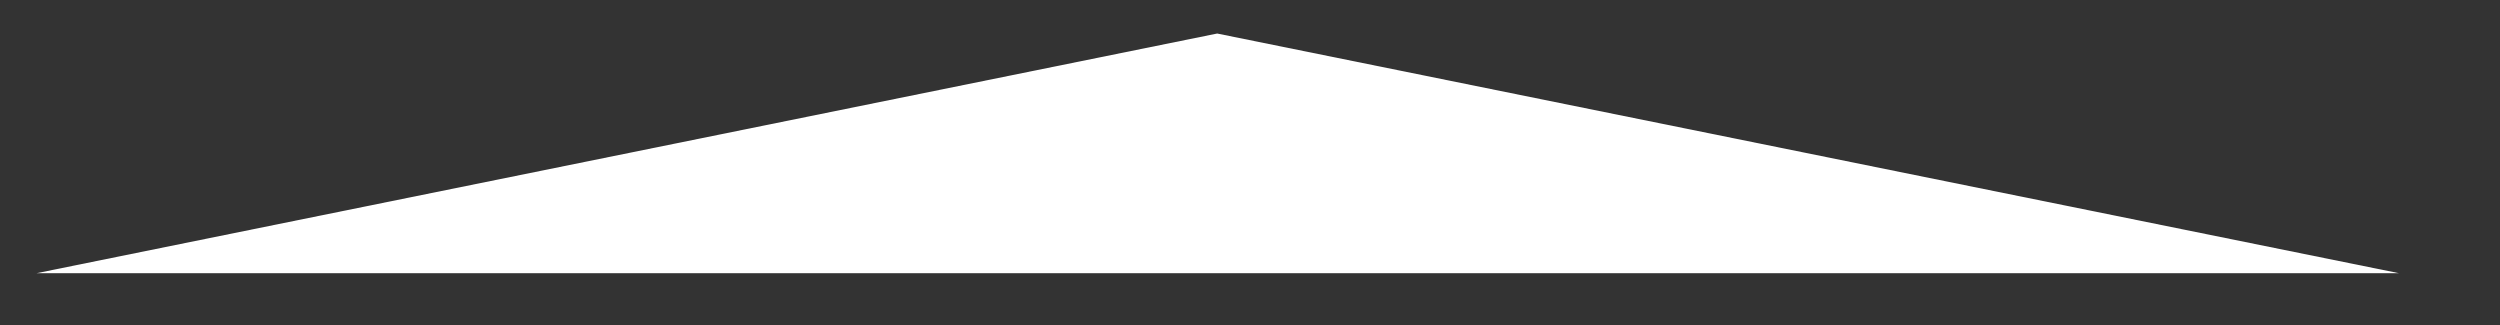 <?xml version="1.0" encoding="utf-8"?>
<!-- Generator: Adobe Illustrator 14.0.0, SVG Export Plug-In . SVG Version: 6.00 Build 43363)  -->
<!DOCTYPE svg PUBLIC "-//W3C//DTD SVG 1.1//EN" "http://www.w3.org/Graphics/SVG/1.1/DTD/svg11.dtd">
<svg version="1.1" id="Capa_1" xmlns="http://www.w3.org/2000/svg" xmlns:xlink="http://www.w3.org/1999/xlink" x="0px" y="0px"
	 width="584px" height="76px" viewBox="0 0 584 76" enable-background="new 0 0 584 76" xml:space="preserve">
<rect x="0" y="0" width="584" height="76" fill="#333333" stroke="none"/>
<polygon fill="#FFFFFF" points="8.5,63.827 560.431,63.827 284.334,7.833 "/>
</svg>
